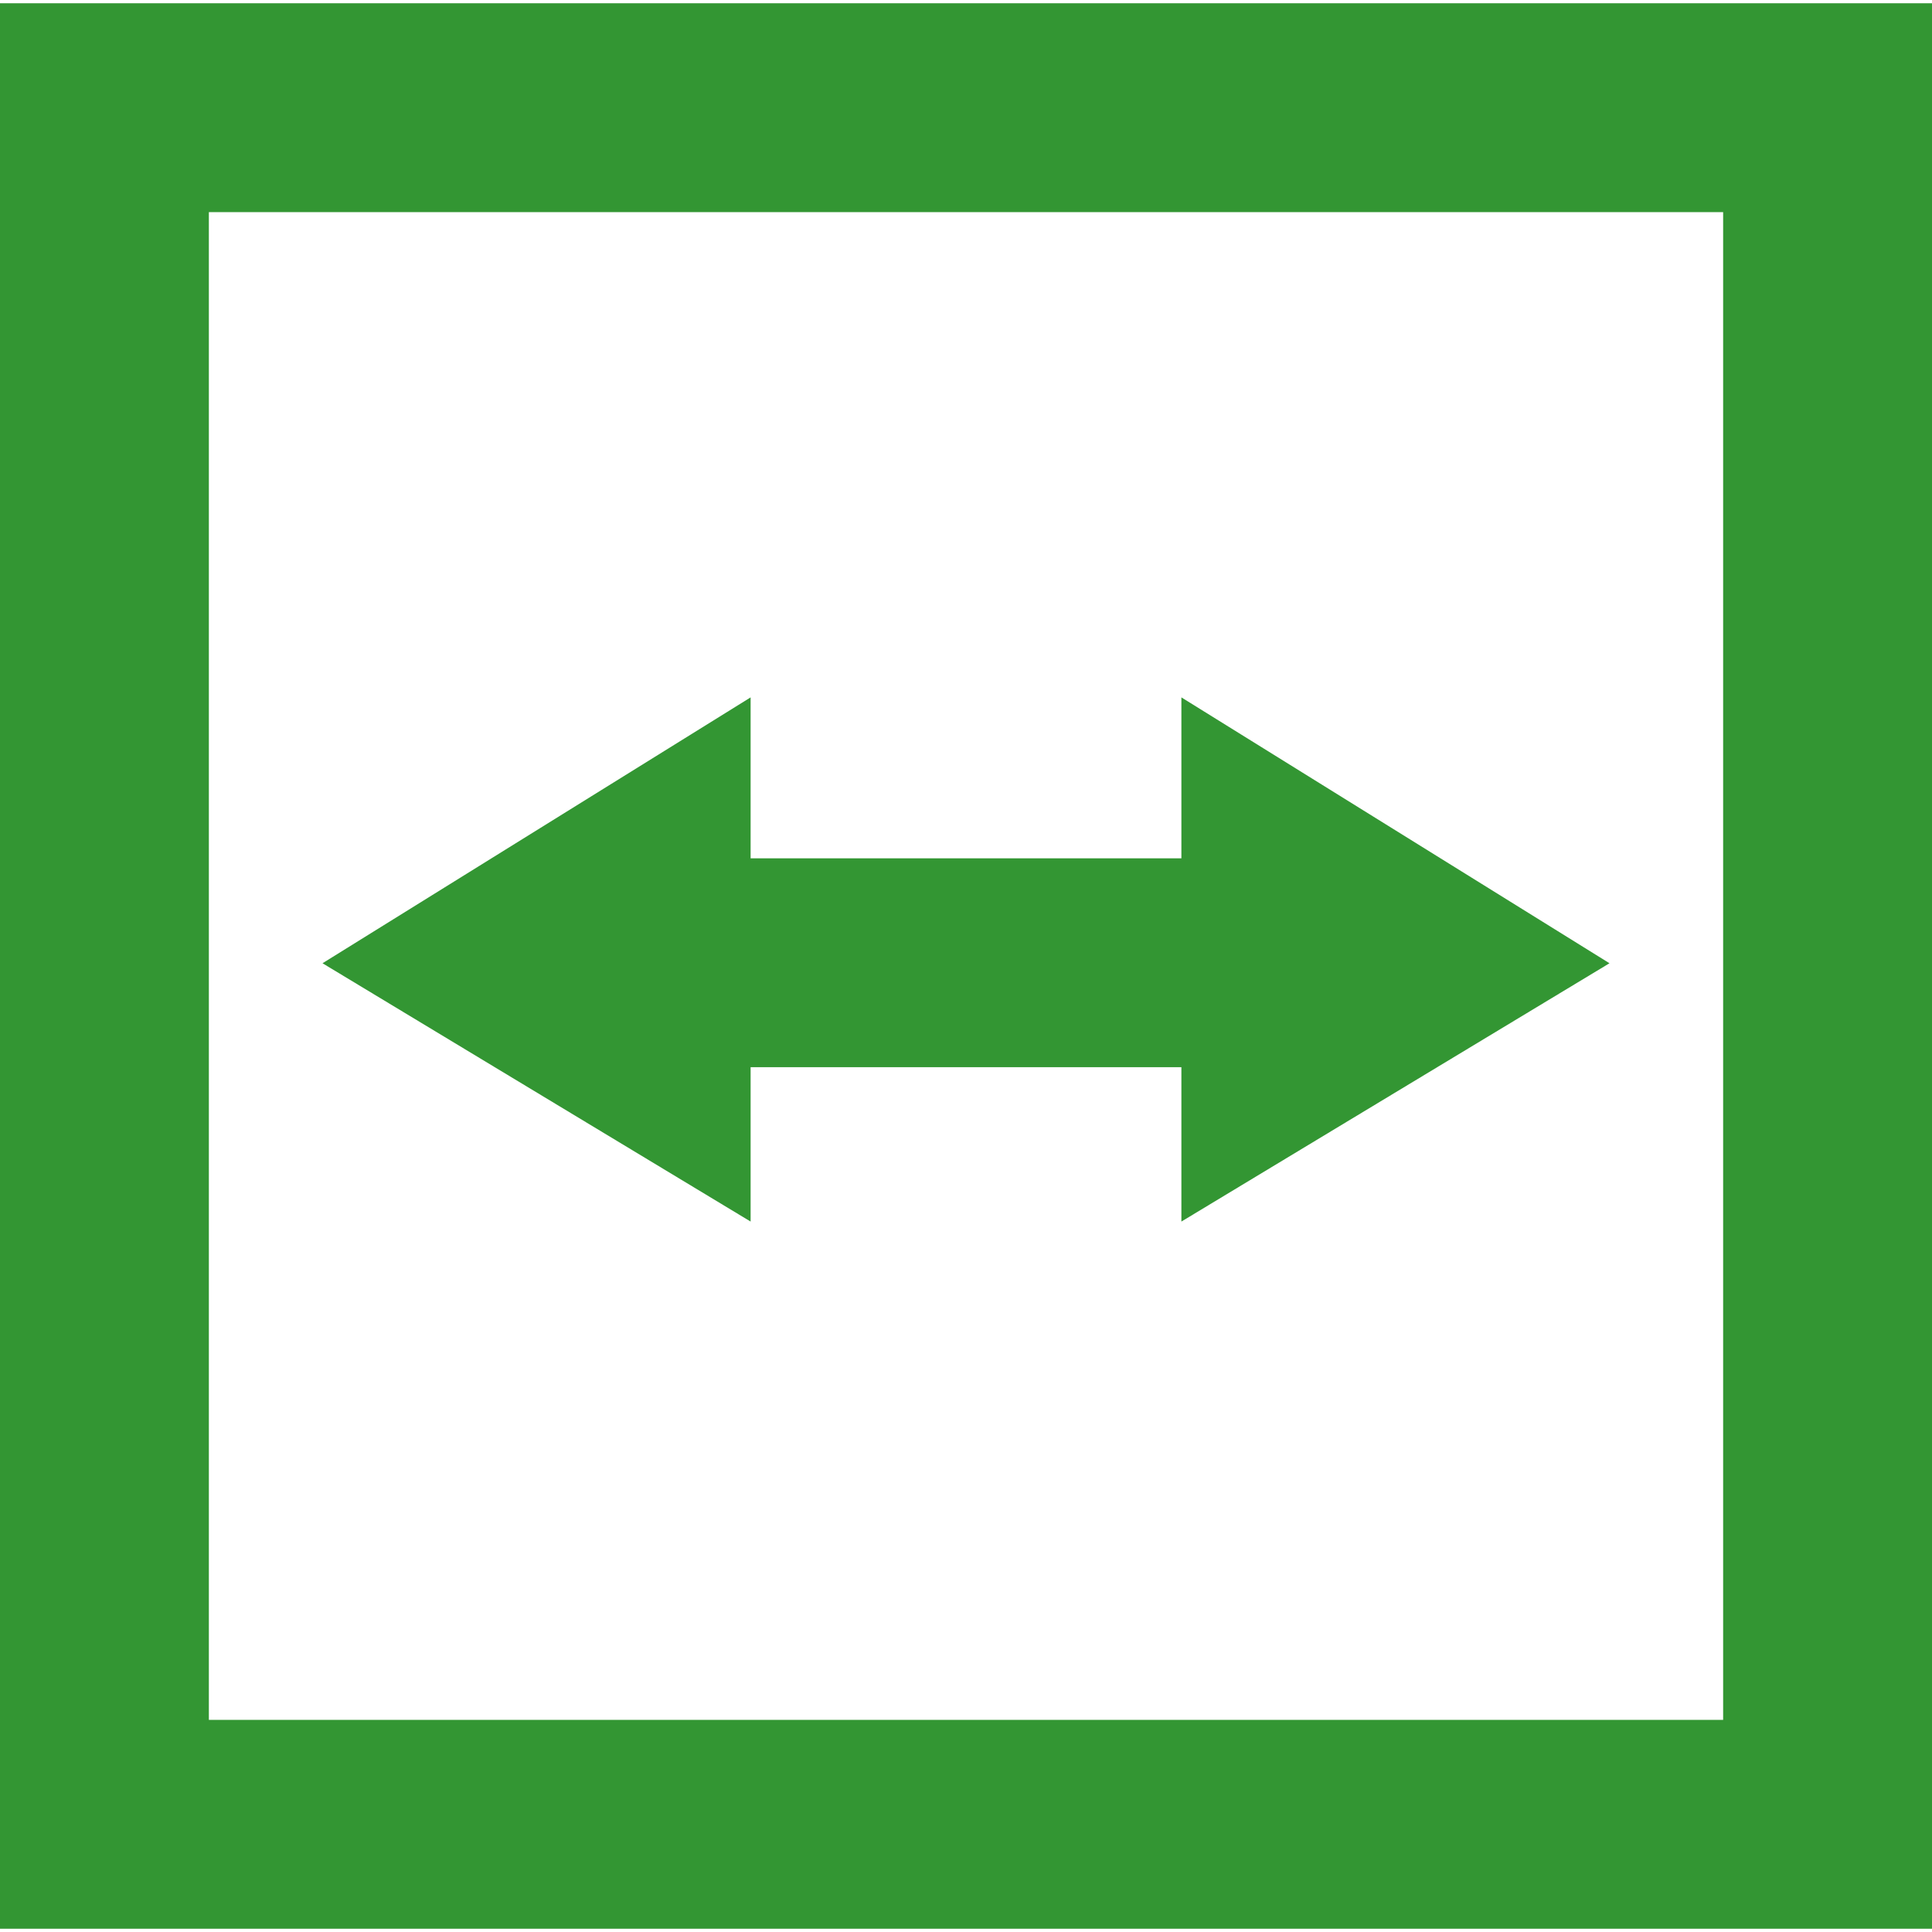 <svg xmlns="http://www.w3.org/2000/svg" xmlns:xlink="http://www.w3.org/1999/xlink" fill="#339633" height="64px" width="64px" id="Capa_1" viewBox="0 0 296 296" xml:space="preserve"><g id="SVGRepo_bgCarrier" stroke-width="0"></g><g id="SVGRepo_tracerCarrier" stroke-linecap="round" stroke-linejoin="round"></g><g id="SVGRepo_iconCarrier"> <g> <polygon points="115,163.5 181,163.5 181,187.154 246.588,147.579 181,106.846 181,131.5 115,131.5 115,106.846 49.412,147.579 115,187.154 "></polygon> <path d="M0,0.5v295h296V0.5H0z M264,263.5H32v-231h232V263.5z"></path> </g> </g></svg>